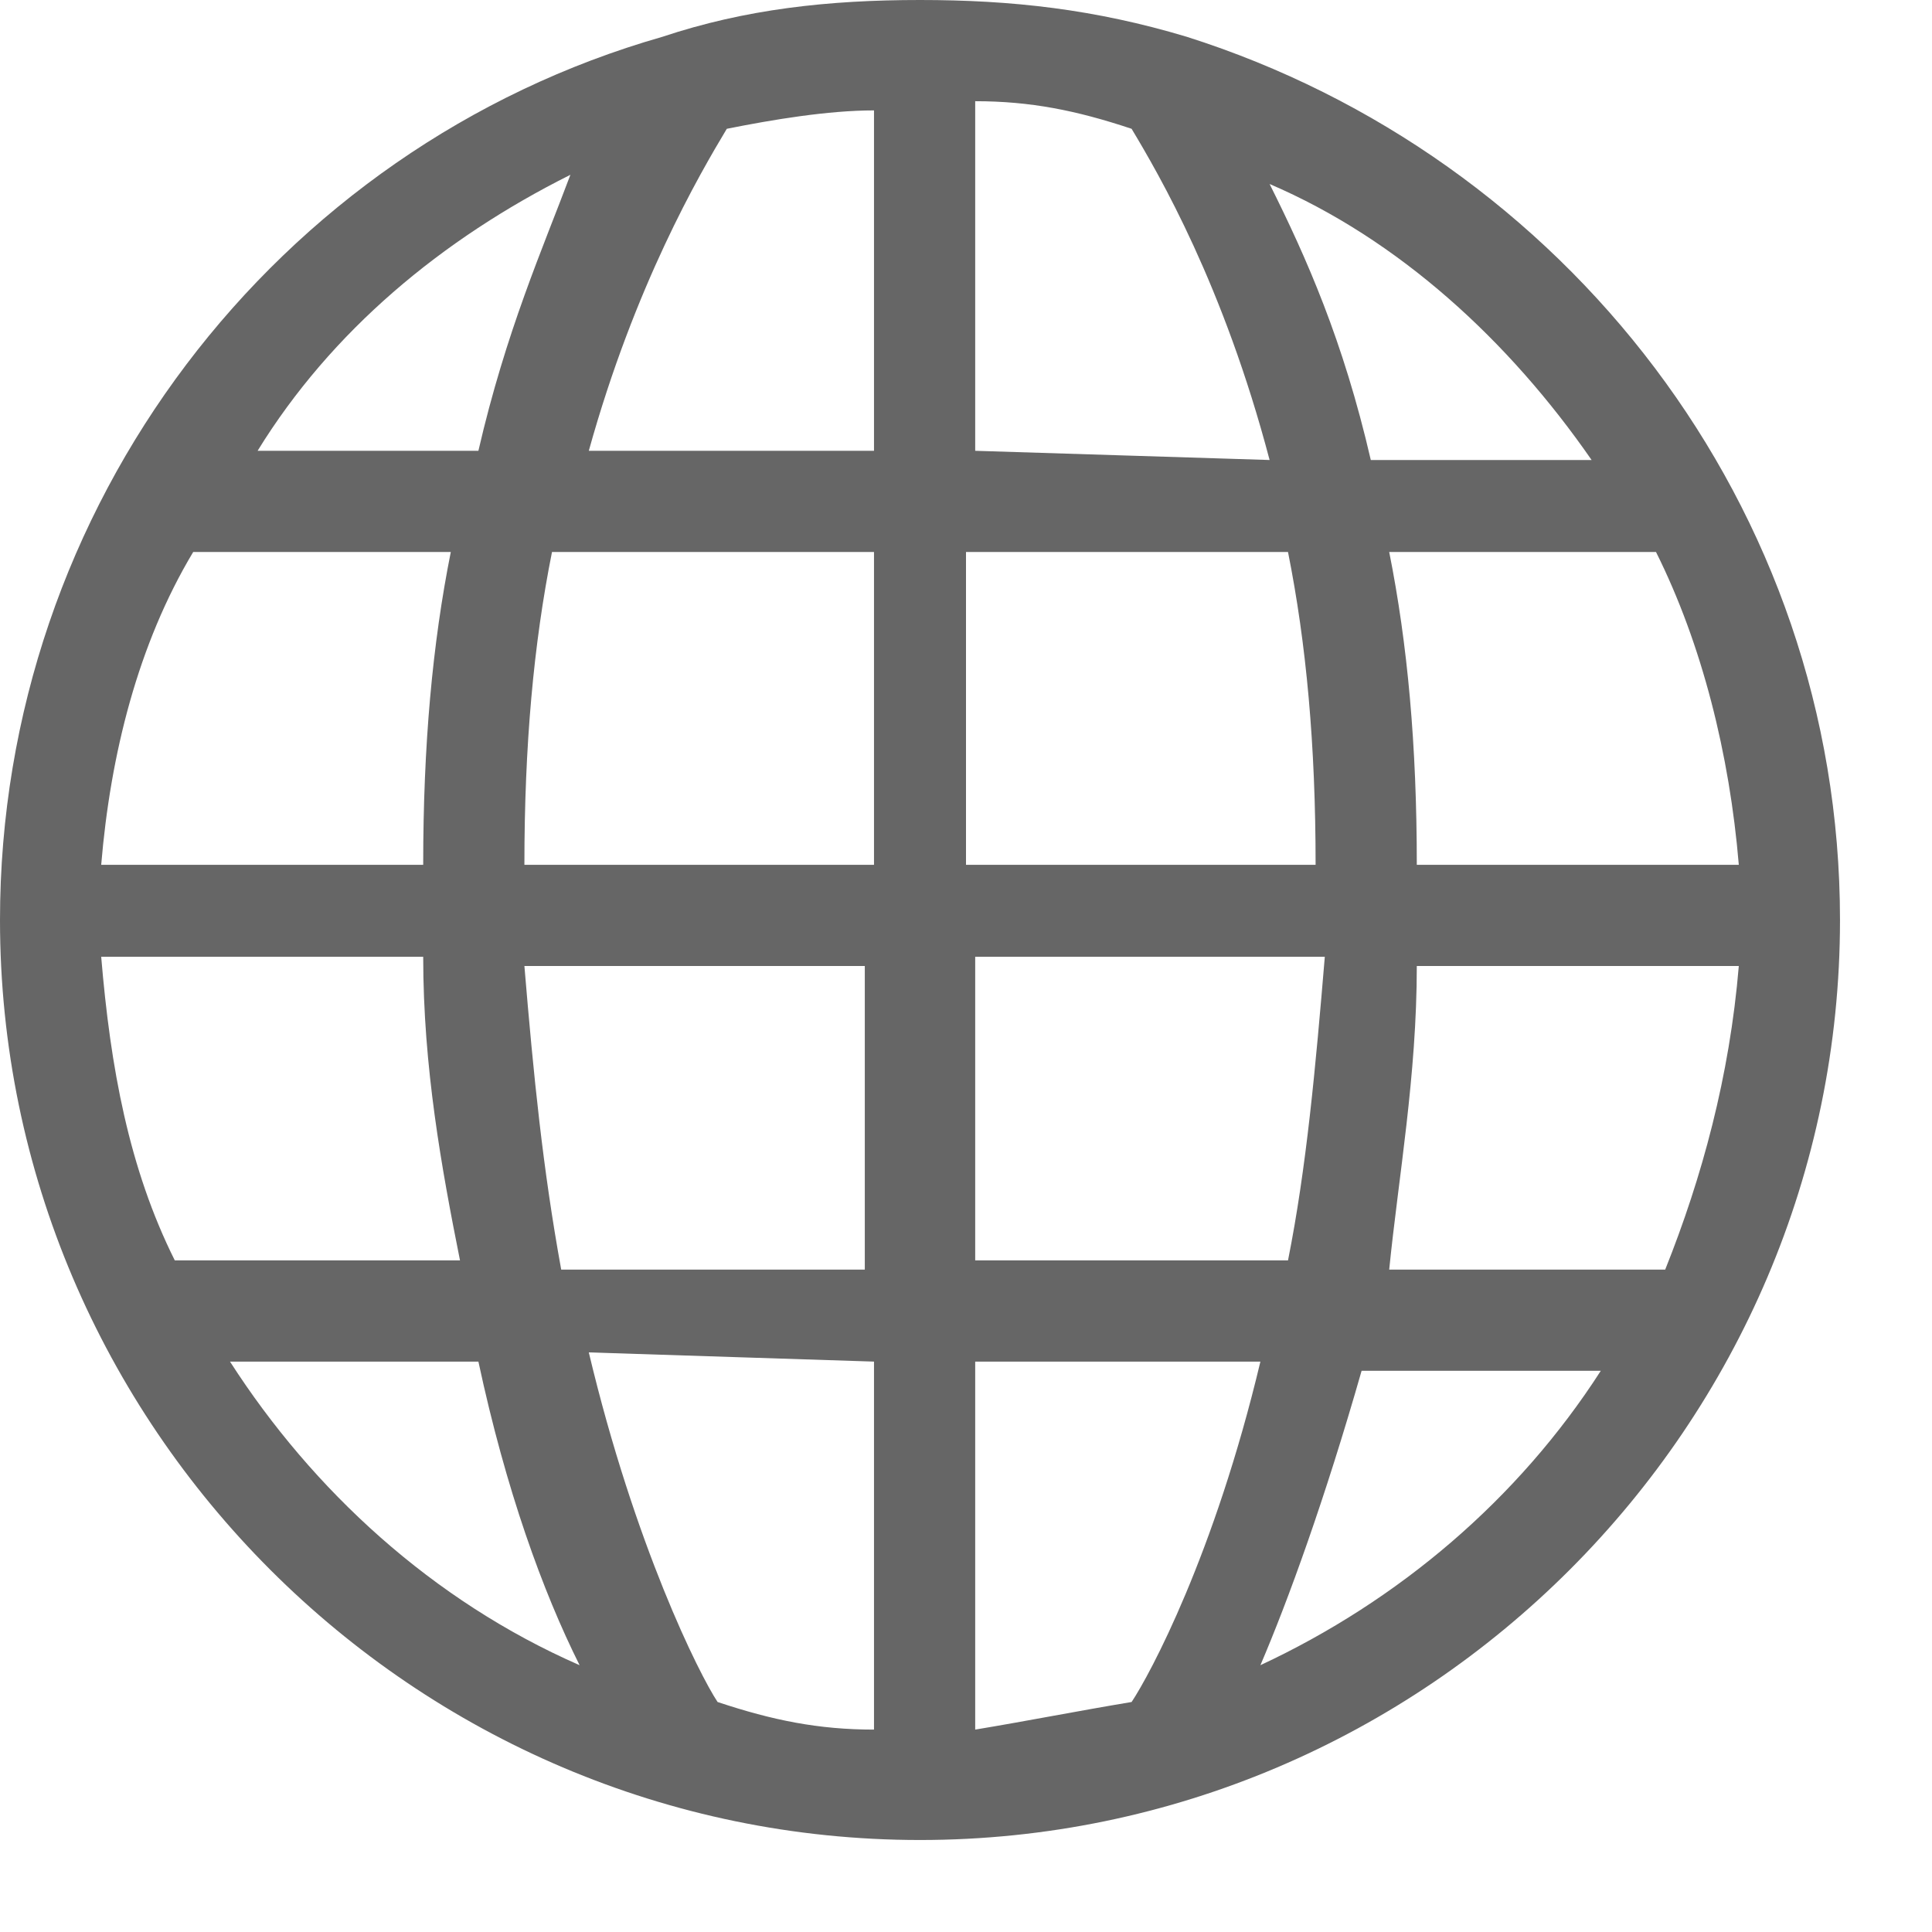 <?xml version="1.0" encoding="UTF-8"?>
<svg xmlns="http://www.w3.org/2000/svg" viewBox="0 0 21 21" height="18" width="18">
  <path d="M12.9.4C11.9.1 11 0 10 0S8.1.1 7.2.4C3 1.6 0 5.5 0 10c0 5.5 4.5 10 10 10s10-4.5 10-10c0-4.5-3-8.3-7.1-9.6zm-11.8 10h3.5c0 1.2.2 2.3.4 3.3H1.9c-.5-1-.7-2.1-.8-3.3zm9.5-5.5V1.1c.6 0 1.1.1 1.7.3.3.5 1 1.7 1.5 3.6l-3.2-.1zM14 6c.2 1 .3 2.1.3 3.4h-3.8V6H14zM9.5 4.9H6.4c.5-1.8 1.2-3 1.5-3.5.5-.1 1.1-.2 1.6-.2v3.7zm0 1.1v3.4H5.7c0-1.3.1-2.4.3-3.4h3.5zM4.6 9.4H1.1c.1-1.2.4-2.4 1-3.4h2.8c-.2 1-.3 2.1-.3 3.4zm1.1 1.1h3.7v3.3H6.1c-.2-1.1-.3-2.1-.4-3.3zm3.8 4.3v4c-.6 0-1.1-.1-1.7-.3-.2-.3-.9-1.7-1.4-3.8l3.1.1zm1.1 0h3.1c-.5 2.1-1.2 3.4-1.4 3.7-.6.1-1.1.2-1.7.3v-4zm0-1.1v-3.3h3.8c-.1 1.2-.2 2.3-.4 3.3h-3.4zm4.8-3.2h3.5c-.1 1.2-.4 2.3-.8 3.3h-3c.1-1 .3-2.1.3-3.3zm0-1.1c0-1.3-.1-2.4-.3-3.4H18c.5 1 .8 2.2.9 3.4h-3.5zM17.3 5h-2.4c-.3-1.3-.7-2.2-1.1-3 1.4.6 2.6 1.7 3.5 3zM6.2 1.9c-.3.8-.7 1.7-1 3H2.8c.8-1.3 2-2.3 3.4-3zM2.5 14.8h2.7c.3 1.4.7 2.5 1.1 3.3-1.6-.7-2.9-1.9-3.8-3.3zm11.2 3.3c.3-.7.7-1.8 1.1-3.2h2.6c-.9 1.4-2.2 2.5-3.7 3.2z" fill="#666"></path>
</svg>
